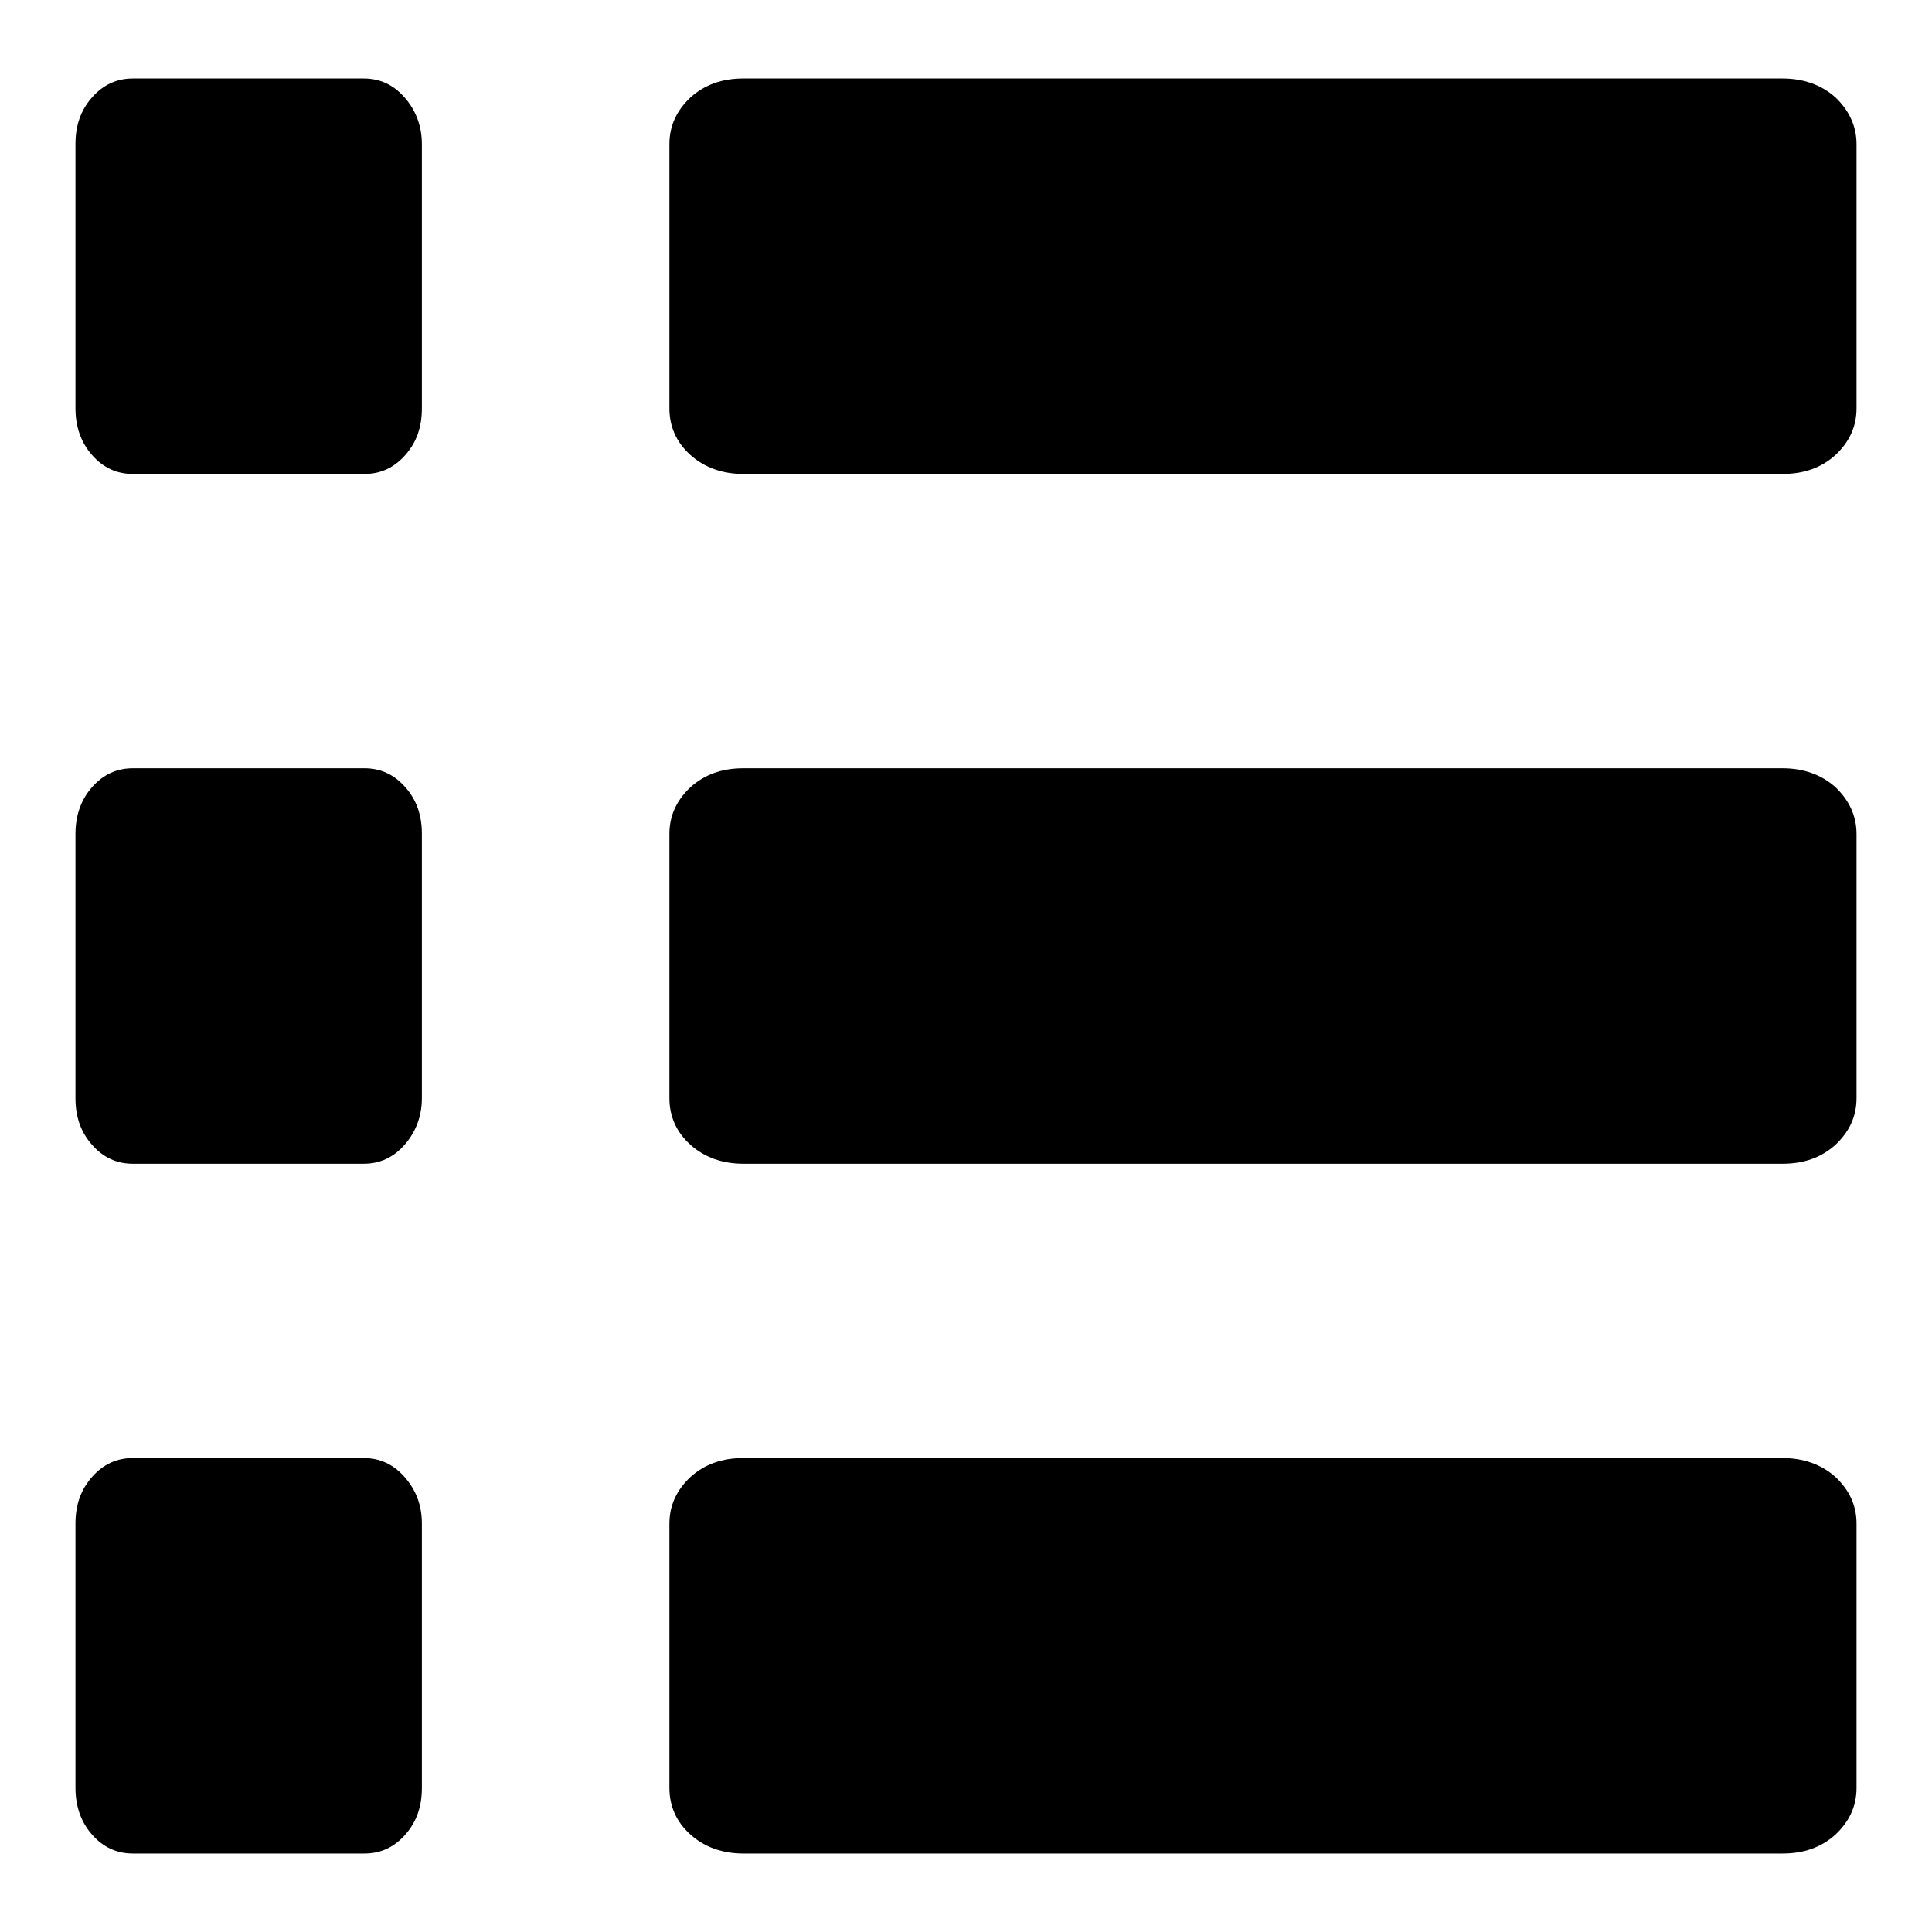 <?xml version="1.0" encoding="utf-8"?>
<!-- Svg Vector Icons : http://www.onlinewebfonts.com/icon -->
<!DOCTYPE svg PUBLIC "-//W3C//DTD SVG 1.1//EN" "http://www.w3.org/Graphics/SVG/1.1/DTD/svg11.dtd">
<svg version="1.1" xmlns="http://www.w3.org/2000/svg" xmlns:xlink="http://www.w3.org/1999/xlink" x="0px" y="0px" viewBox="0 0 256 256" enable-background="new 0 0 256 256" xml:space="preserve">
<g><g><path fill="#000000" d="M246,201.9v35c0,2.5-1,4.5-2.8,6.2c-1.9,1.7-4.2,2.5-7,2.5H98.5c-2.7,0-5.1-0.8-7-2.5c-1.9-1.7-2.8-3.8-2.8-6.2v-35c0-2.5,1-4.5,2.8-6.2c1.9-1.7,4.2-2.5,7-2.5h137.7c2.7,0,5.1,0.8,7,2.5C245,197.4,246,199.4,246,201.9z"/><path fill="#000000" d="M246,110.5v35c0,2.5-1,4.5-2.8,6.2c-1.9,1.7-4.2,2.5-7,2.5H98.5c-2.7,0-5.1-0.8-7-2.5c-1.9-1.7-2.8-3.8-2.8-6.2v-35c0-2.5,1-4.5,2.8-6.2c1.9-1.7,4.2-2.5,7-2.5h137.7c2.7,0,5.1,0.8,7,2.5C245,106,246,108.1,246,110.5C246,110.5,246,108.1,246,110.5z"/><path fill="#000000" d="M246,19.1v35c0,2.5-1,4.5-2.8,6.2c-1.9,1.7-4.2,2.5-7,2.5H98.5c-2.7,0-5.1-0.8-7-2.5s-2.8-3.8-2.8-6.2v-35c0-2.5,1-4.5,2.8-6.2c1.9-1.7,4.2-2.5,7-2.5h137.7c2.7,0,5.1,0.8,7,2.5C245,14.6,246,16.7,246,19.1C246,19.1,246,16.7,246,19.1z"/><path fill="#000000" d="M55.9,201.9v35c0,2.5-0.7,4.5-2.2,6.2c-1.5,1.7-3.3,2.5-5.4,2.5H17.6c-2.1,0-3.9-0.8-5.4-2.5c-1.5-1.7-2.2-3.8-2.2-6.2v-35c0-2.5,0.7-4.5,2.2-6.2c1.5-1.7,3.3-2.5,5.4-2.5h30.6c2.1,0,3.9,0.8,5.4,2.5C55.1,197.4,55.9,199.4,55.9,201.9C55.9,201.9,55.9,199.4,55.9,201.9z"/><path fill="#000000" d="M55.9,145.5v-35c0-2.5-0.7-4.5-2.2-6.2c-1.5-1.7-3.3-2.5-5.4-2.5H17.6c-2.1,0-3.9,0.8-5.4,2.5c-1.5,1.7-2.2,3.8-2.2,6.2v35c0,2.5,0.7,4.5,2.2,6.2c1.5,1.7,3.3,2.5,5.4,2.5h30.6c2.1,0,3.9-0.8,5.4-2.5C55.1,150,55.9,147.9,55.9,145.5C55.9,145.5,55.9,147.9,55.9,145.5z"/><path fill="#000000" d="M55.9,19.1v35c0,2.5-0.7,4.5-2.2,6.2c-1.5,1.7-3.3,2.5-5.4,2.5H17.6c-2.1,0-3.9-0.8-5.4-2.5c-1.5-1.7-2.2-3.8-2.2-6.2v-35c0-2.5,0.7-4.5,2.2-6.2c1.5-1.7,3.3-2.5,5.4-2.5h30.6c2.1,0,3.9,0.8,5.4,2.5C55.1,14.6,55.9,16.7,55.9,19.1C55.9,19.1,55.9,16.7,55.9,19.1z"/></g></g>
</svg>